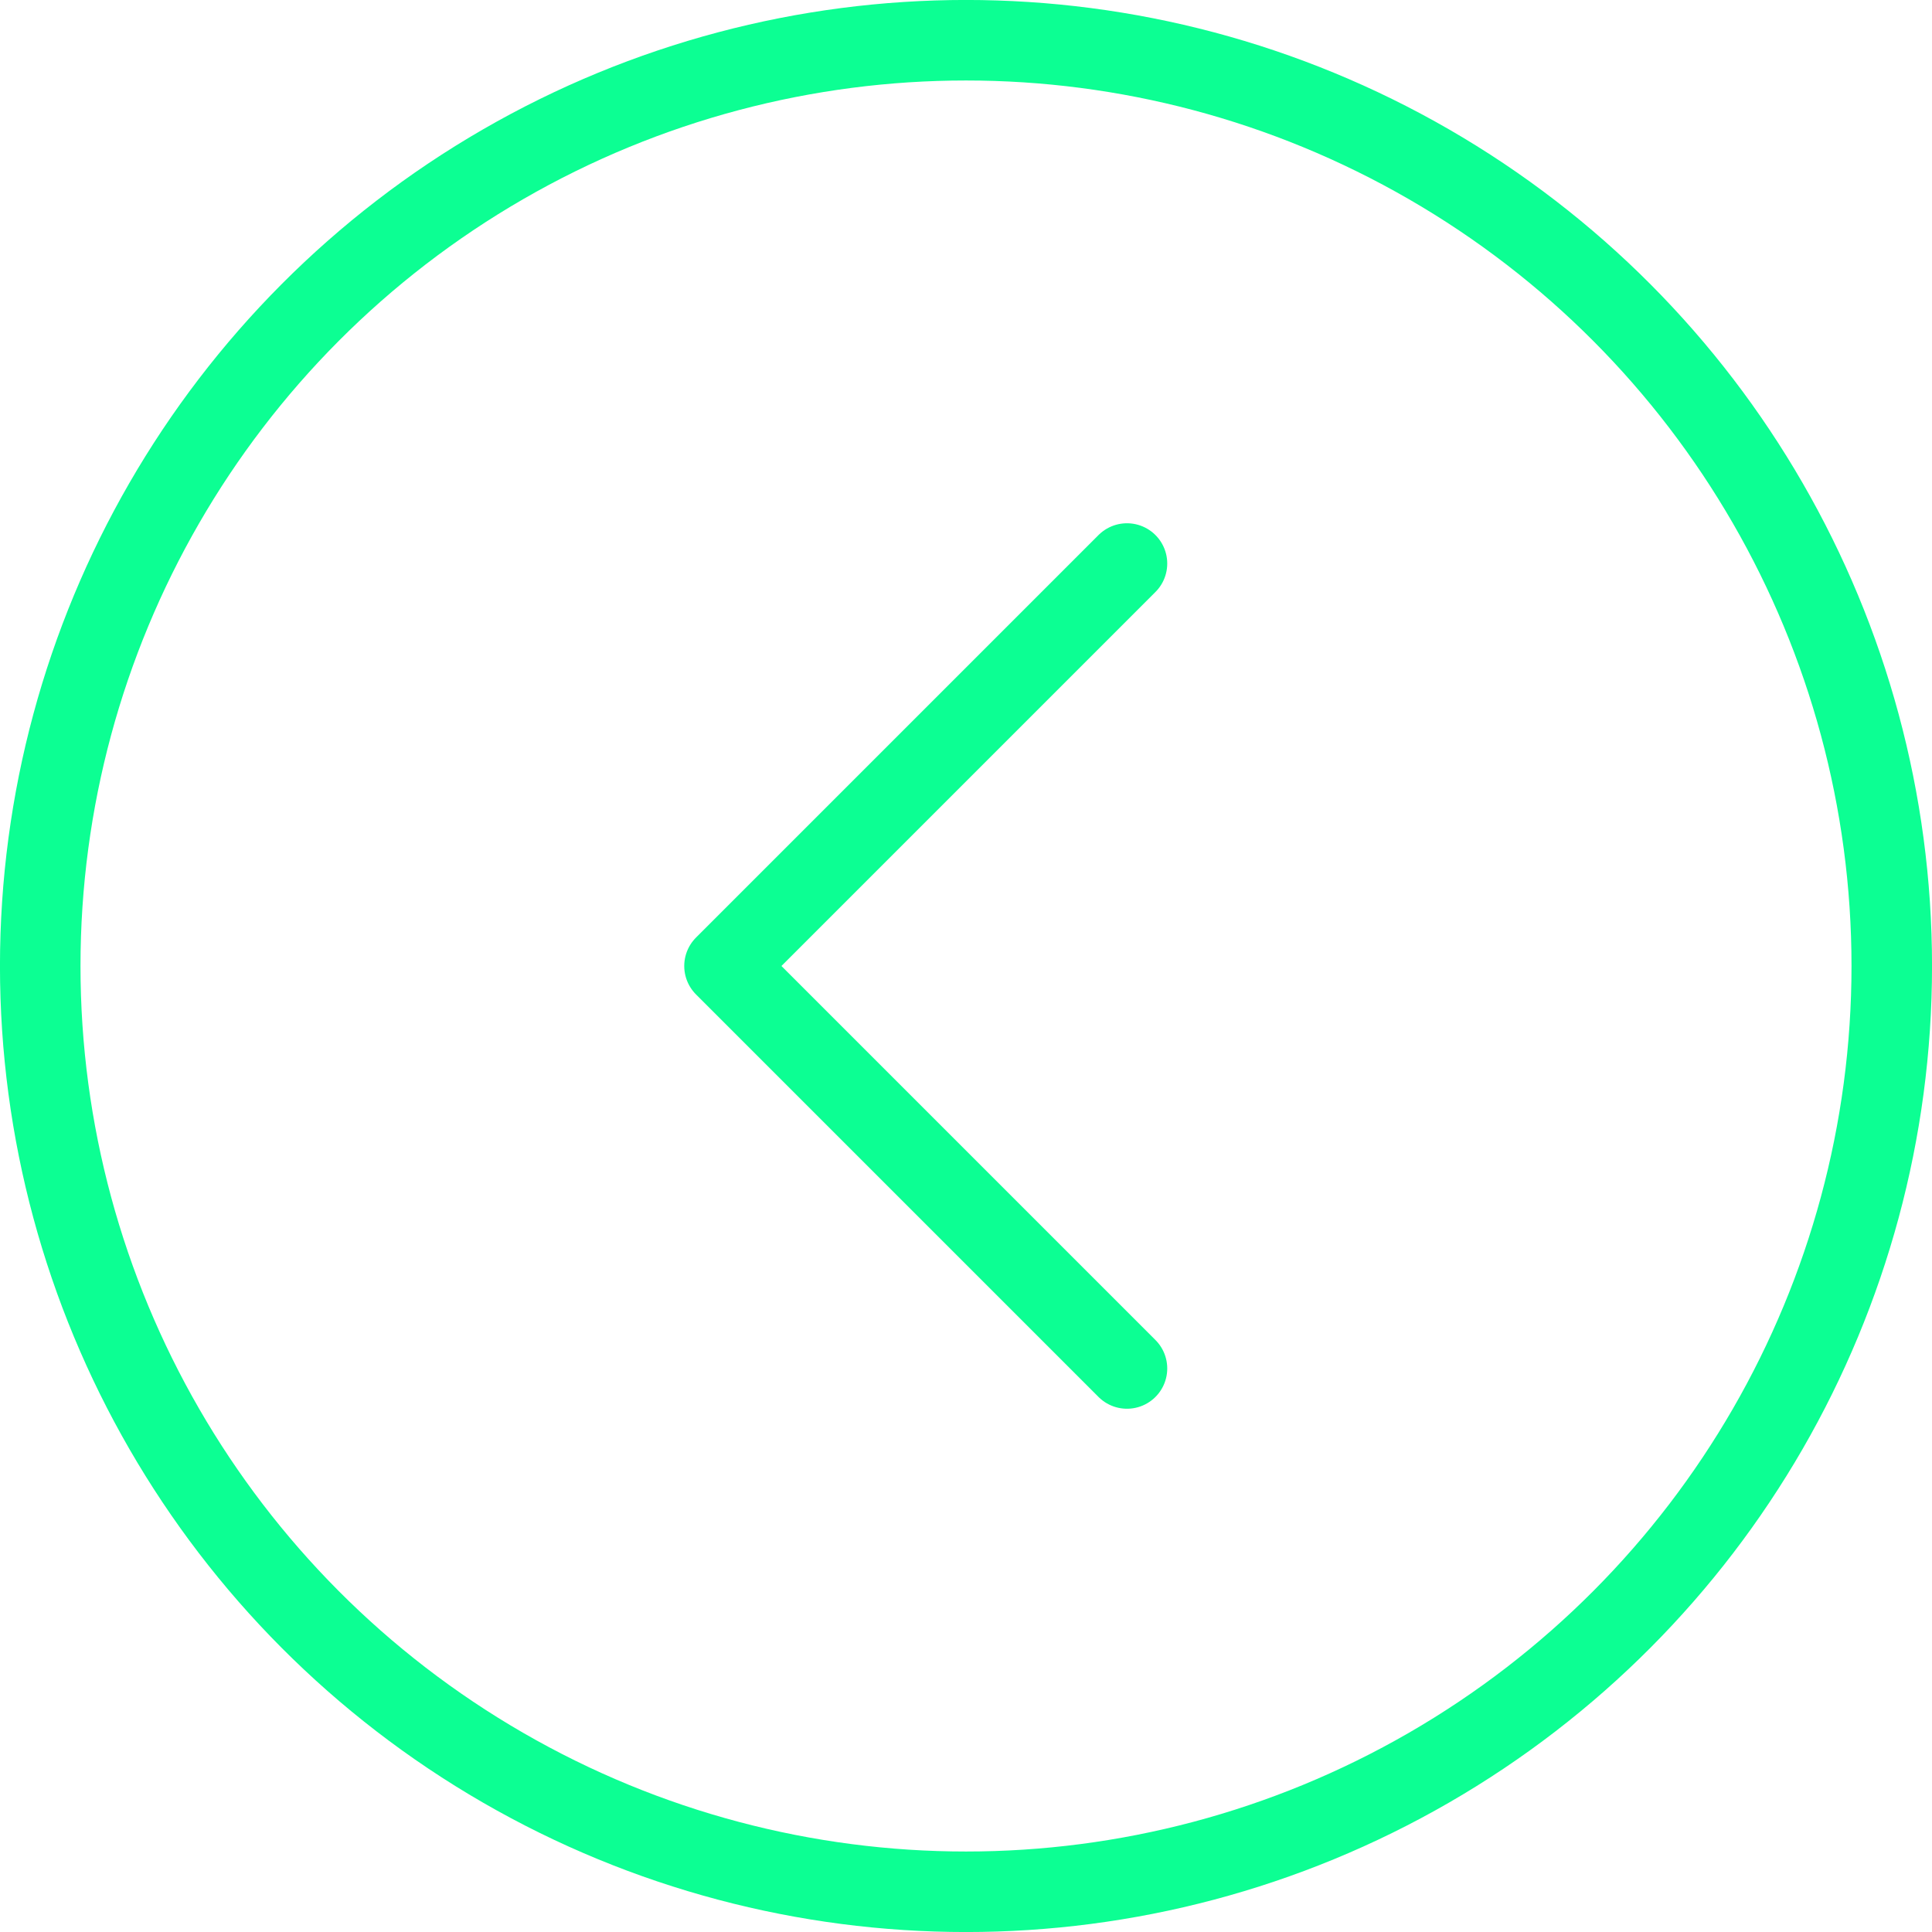 <?xml version="1.0" encoding="UTF-8"?> <svg xmlns="http://www.w3.org/2000/svg" width="28" height="28" viewBox="0 0 28 28" fill="none"> <g clip-path="url(#clip0_411_110)"> <circle cx="14" cy="14" r="13.417" stroke="#0CFF93" stroke-width="1.167"></circle> <path d="M16.333 8.167L10.5 14L16.333 19.833" stroke="#0CFF93" stroke-width="1.167" stroke-linecap="round" stroke-linejoin="round"></path> </g> <defs> <clipPath id="clip0_411_110"> <rect width="28" height="28" fill="white"></rect> </clipPath> </defs> </svg> 